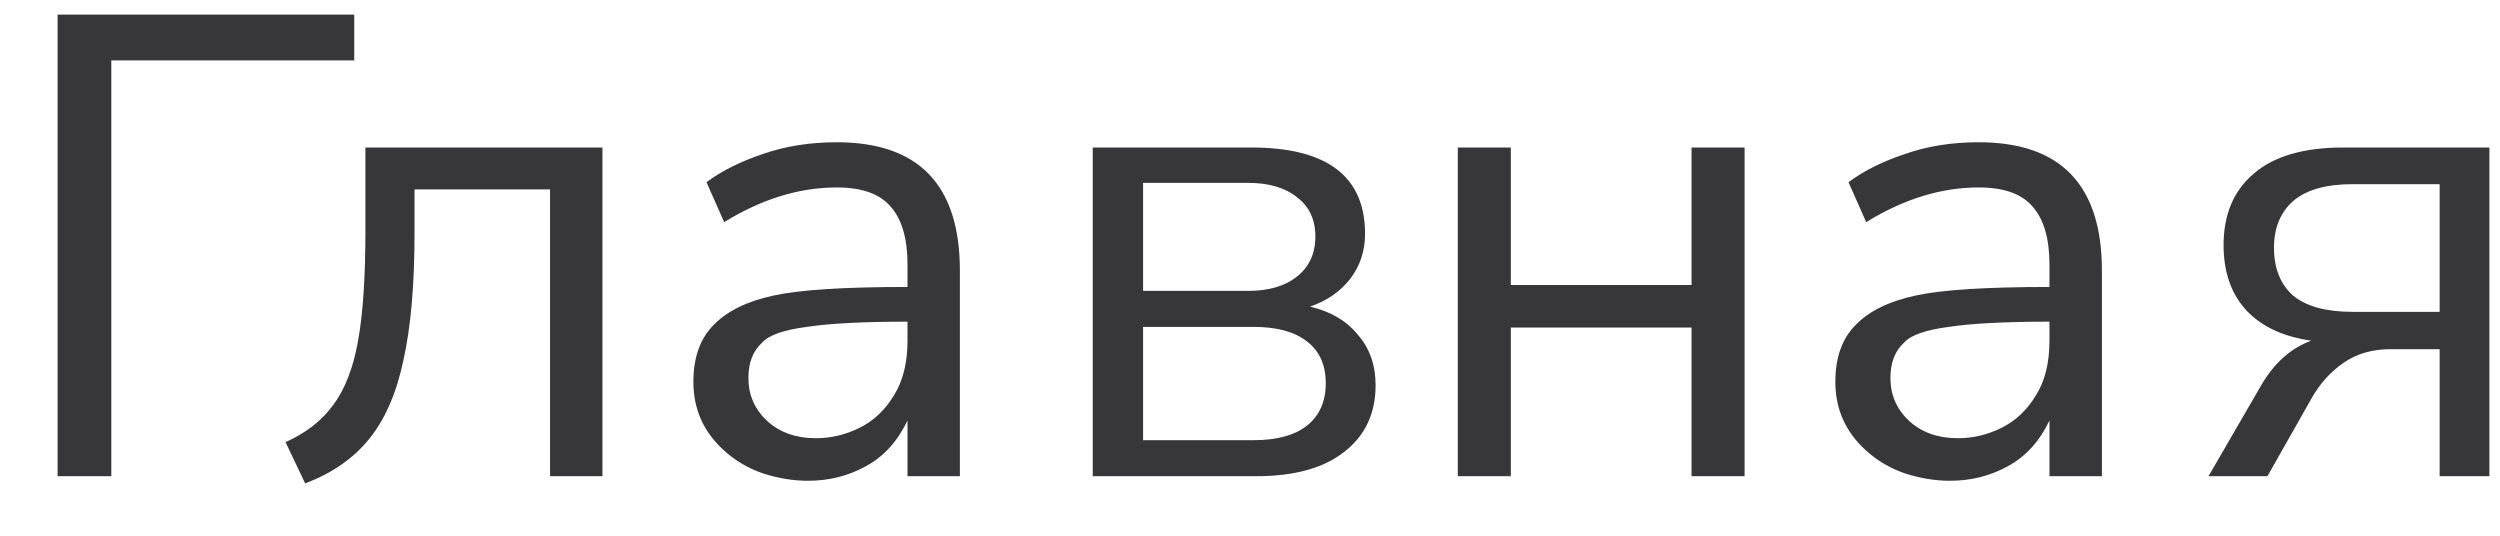 <?xml version="1.0" encoding="UTF-8"?> <svg xmlns="http://www.w3.org/2000/svg" width="42" height="9" viewBox="0 0 42 9" fill="none"> <path d="M0.968 8V0.245H5.951V1.015H1.87V8H0.968ZM5.127 8.121L4.797 7.428C5.142 7.274 5.409 7.065 5.6 6.801C5.798 6.537 5.937 6.174 6.018 5.712C6.099 5.25 6.139 4.641 6.139 3.886V2.478H10.121V8H9.241V3.182H6.964V3.919C6.964 4.784 6.902 5.496 6.777 6.053C6.66 6.61 6.465 7.054 6.194 7.384C5.93 7.707 5.574 7.952 5.127 8.121ZM13.574 8.077C13.332 8.077 13.083 8.037 12.826 7.956C12.569 7.868 12.346 7.736 12.155 7.56C11.818 7.252 11.649 6.871 11.649 6.416C11.649 6.005 11.763 5.686 11.99 5.459C12.217 5.224 12.555 5.059 13.002 4.964C13.435 4.869 14.183 4.821 15.246 4.821V4.447C15.246 4.007 15.151 3.681 14.96 3.468C14.777 3.255 14.476 3.149 14.058 3.149C13.427 3.149 12.797 3.343 12.166 3.732L11.869 3.061C12.126 2.87 12.441 2.713 12.815 2.588C13.189 2.456 13.603 2.39 14.058 2.39C15.437 2.39 16.126 3.109 16.126 4.546V8H15.246V7.065C15.077 7.417 14.843 7.674 14.542 7.835C14.249 7.996 13.926 8.077 13.574 8.077ZM13.706 7.362C13.963 7.362 14.208 7.303 14.443 7.186C14.678 7.069 14.868 6.889 15.015 6.647C15.169 6.405 15.246 6.097 15.246 5.723V5.404C14.505 5.404 13.941 5.433 13.552 5.492C13.163 5.543 12.914 5.631 12.804 5.756C12.65 5.895 12.573 6.093 12.573 6.35C12.573 6.636 12.679 6.878 12.892 7.076C13.105 7.267 13.376 7.362 13.706 7.362ZM18.358 8V2.478H21.02C22.296 2.478 22.933 2.962 22.933 3.93C22.933 4.216 22.849 4.469 22.68 4.689C22.512 4.902 22.288 5.056 22.009 5.151C22.354 5.232 22.622 5.389 22.812 5.624C23.011 5.851 23.11 6.134 23.11 6.471C23.11 6.948 22.933 7.322 22.581 7.593C22.237 7.864 21.745 8 21.108 8H18.358ZM19.204 4.887H20.965C21.317 4.887 21.591 4.806 21.79 4.645C21.995 4.484 22.098 4.26 22.098 3.974C22.098 3.688 21.995 3.468 21.79 3.314C21.591 3.153 21.317 3.072 20.965 3.072H19.204V4.887ZM19.204 7.395H21.064C21.452 7.395 21.749 7.314 21.954 7.153C22.167 6.984 22.273 6.746 22.273 6.438C22.273 6.13 22.167 5.895 21.954 5.734C21.749 5.573 21.452 5.492 21.064 5.492H19.204V7.395ZM24.491 8V2.478H25.382V4.788H28.418V2.478H29.309V8H28.418V5.503H25.382V8H24.491ZM32.76 8.077C32.517 8.077 32.268 8.037 32.011 7.956C31.755 7.868 31.531 7.736 31.34 7.56C31.003 7.252 30.834 6.871 30.834 6.416C30.834 6.005 30.948 5.686 31.175 5.459C31.403 5.224 31.74 5.059 32.188 4.964C32.62 4.869 33.368 4.821 34.431 4.821V4.447C34.431 4.007 34.336 3.681 34.145 3.468C33.962 3.255 33.661 3.149 33.243 3.149C32.613 3.149 31.982 3.343 31.352 3.732L31.055 3.061C31.311 2.87 31.627 2.713 32.001 2.588C32.374 2.456 32.789 2.39 33.243 2.39C34.622 2.39 35.312 3.109 35.312 4.546V8H34.431V7.065C34.263 7.417 34.028 7.674 33.727 7.835C33.434 7.996 33.111 8.077 32.76 8.077ZM32.892 7.362C33.148 7.362 33.394 7.303 33.629 7.186C33.863 7.069 34.054 6.889 34.2 6.647C34.355 6.405 34.431 6.097 34.431 5.723V5.404C33.691 5.404 33.126 5.433 32.737 5.492C32.349 5.543 32.099 5.631 31.989 5.756C31.835 5.895 31.759 6.093 31.759 6.35C31.759 6.636 31.865 6.878 32.078 7.076C32.29 7.267 32.562 7.362 32.892 7.362ZM37.103 8L37.983 6.482C38.203 6.101 38.485 5.848 38.83 5.723C38.361 5.657 37.998 5.488 37.741 5.217C37.484 4.938 37.356 4.572 37.356 4.117C37.356 3.604 37.525 3.204 37.862 2.918C38.199 2.625 38.702 2.478 39.369 2.478H41.822V8H40.986V5.866H40.161C39.853 5.866 39.589 5.943 39.369 6.097C39.156 6.244 38.98 6.438 38.841 6.68L38.093 8H37.103ZM39.523 5.239H40.986V3.094H39.523C39.076 3.094 38.742 3.189 38.522 3.38C38.309 3.571 38.203 3.831 38.203 4.161C38.203 4.506 38.309 4.773 38.522 4.964C38.742 5.147 39.076 5.239 39.523 5.239Z" fill="#373638"></path> </svg> 
